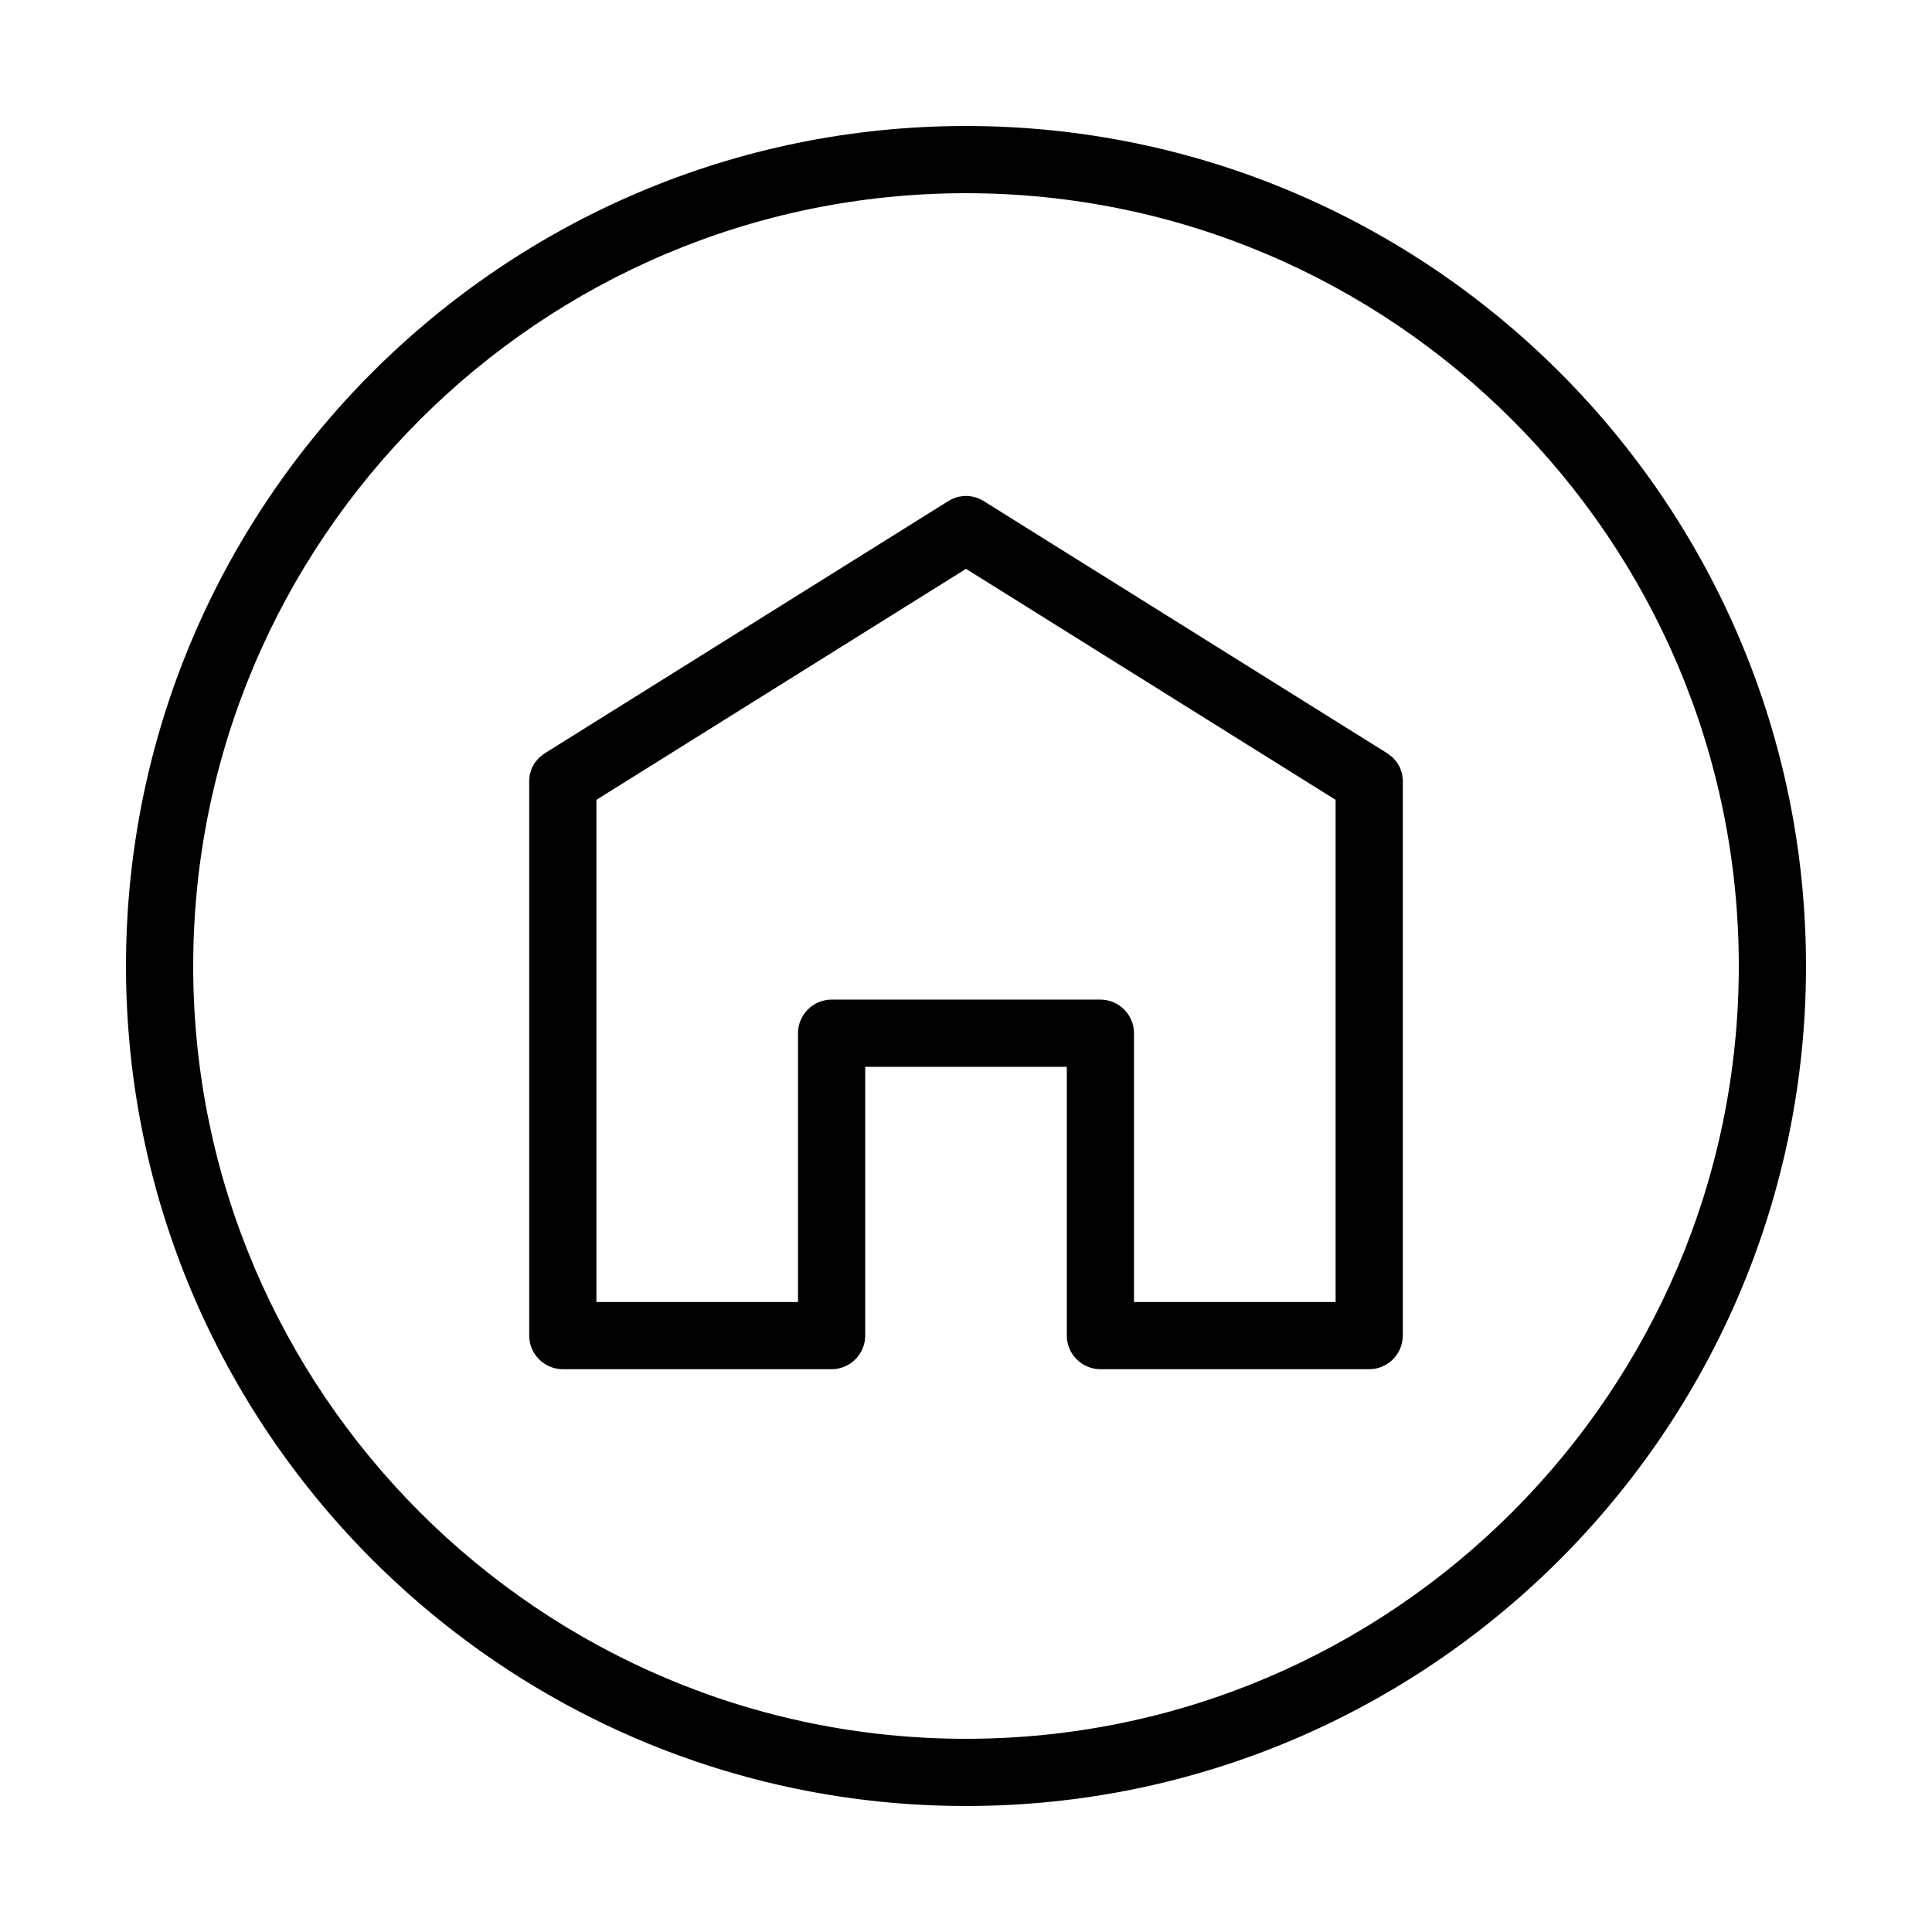 <?xml version="1.0" encoding="UTF-8"?>
<svg id="_レイヤー_2" data-name="レイヤー_2" xmlns="http://www.w3.org/2000/svg" viewBox="0 0 115 115">
  <path d="M57.5,107.5c-27.57,0-50-22.43-50-50S29.93,7.5,57.5,7.5s50,22.43,50,50-22.43,50-50,50ZM57.5,11.5c-25.36,0-46,20.64-46,46s20.64,46,46,46,46-20.64,46-46S82.86,11.5,57.5,11.5Z"/>
  <path d="M83.5,46.47c0-.08-.01-.15-.02-.22,0-.06-.01-.12-.02-.17-.01-.06-.04-.12-.06-.18-.02-.06-.04-.13-.06-.19-.02-.06-.06-.11-.09-.16-.03-.06-.06-.12-.1-.17-.04-.05-.08-.1-.12-.14-.04-.05-.08-.11-.13-.15-.04-.04-.08-.07-.13-.1-.06-.05-.12-.1-.18-.14,0,0-.02-.01-.03-.02l-24-15c-.65-.41-1.47-.41-2.12,0l-24,15s-.02.01-.03.02c-.07.04-.12.09-.18.14-.04.03-.09.07-.13.1-.05.05-.09.1-.13.15-.04.05-.08.09-.12.14-.04.05-.07.11-.1.17-.03.05-.06.11-.09.16-.03.06-.04.13-.06.19-.02.06-.04.12-.06.18-.01.06-.02.11-.02.17,0,.07-.02.15-.02.22,0,.01,0,.02,0,.03v33c0,1.1.9,2,2,2h16c1.1,0,2-.9,2-2v-16h12v16c0,1.1.9,2,2,2h16c1.1,0,2-.9,2-2v-33s0-.02,0-.03ZM67.5,77.5v-16c0-1.1-.9-2-2-2h-16c-1.1,0-2,.9-2,2v16h-12v-29.89l22-13.75,22,13.75v29.89h-12Z"/>
</svg>